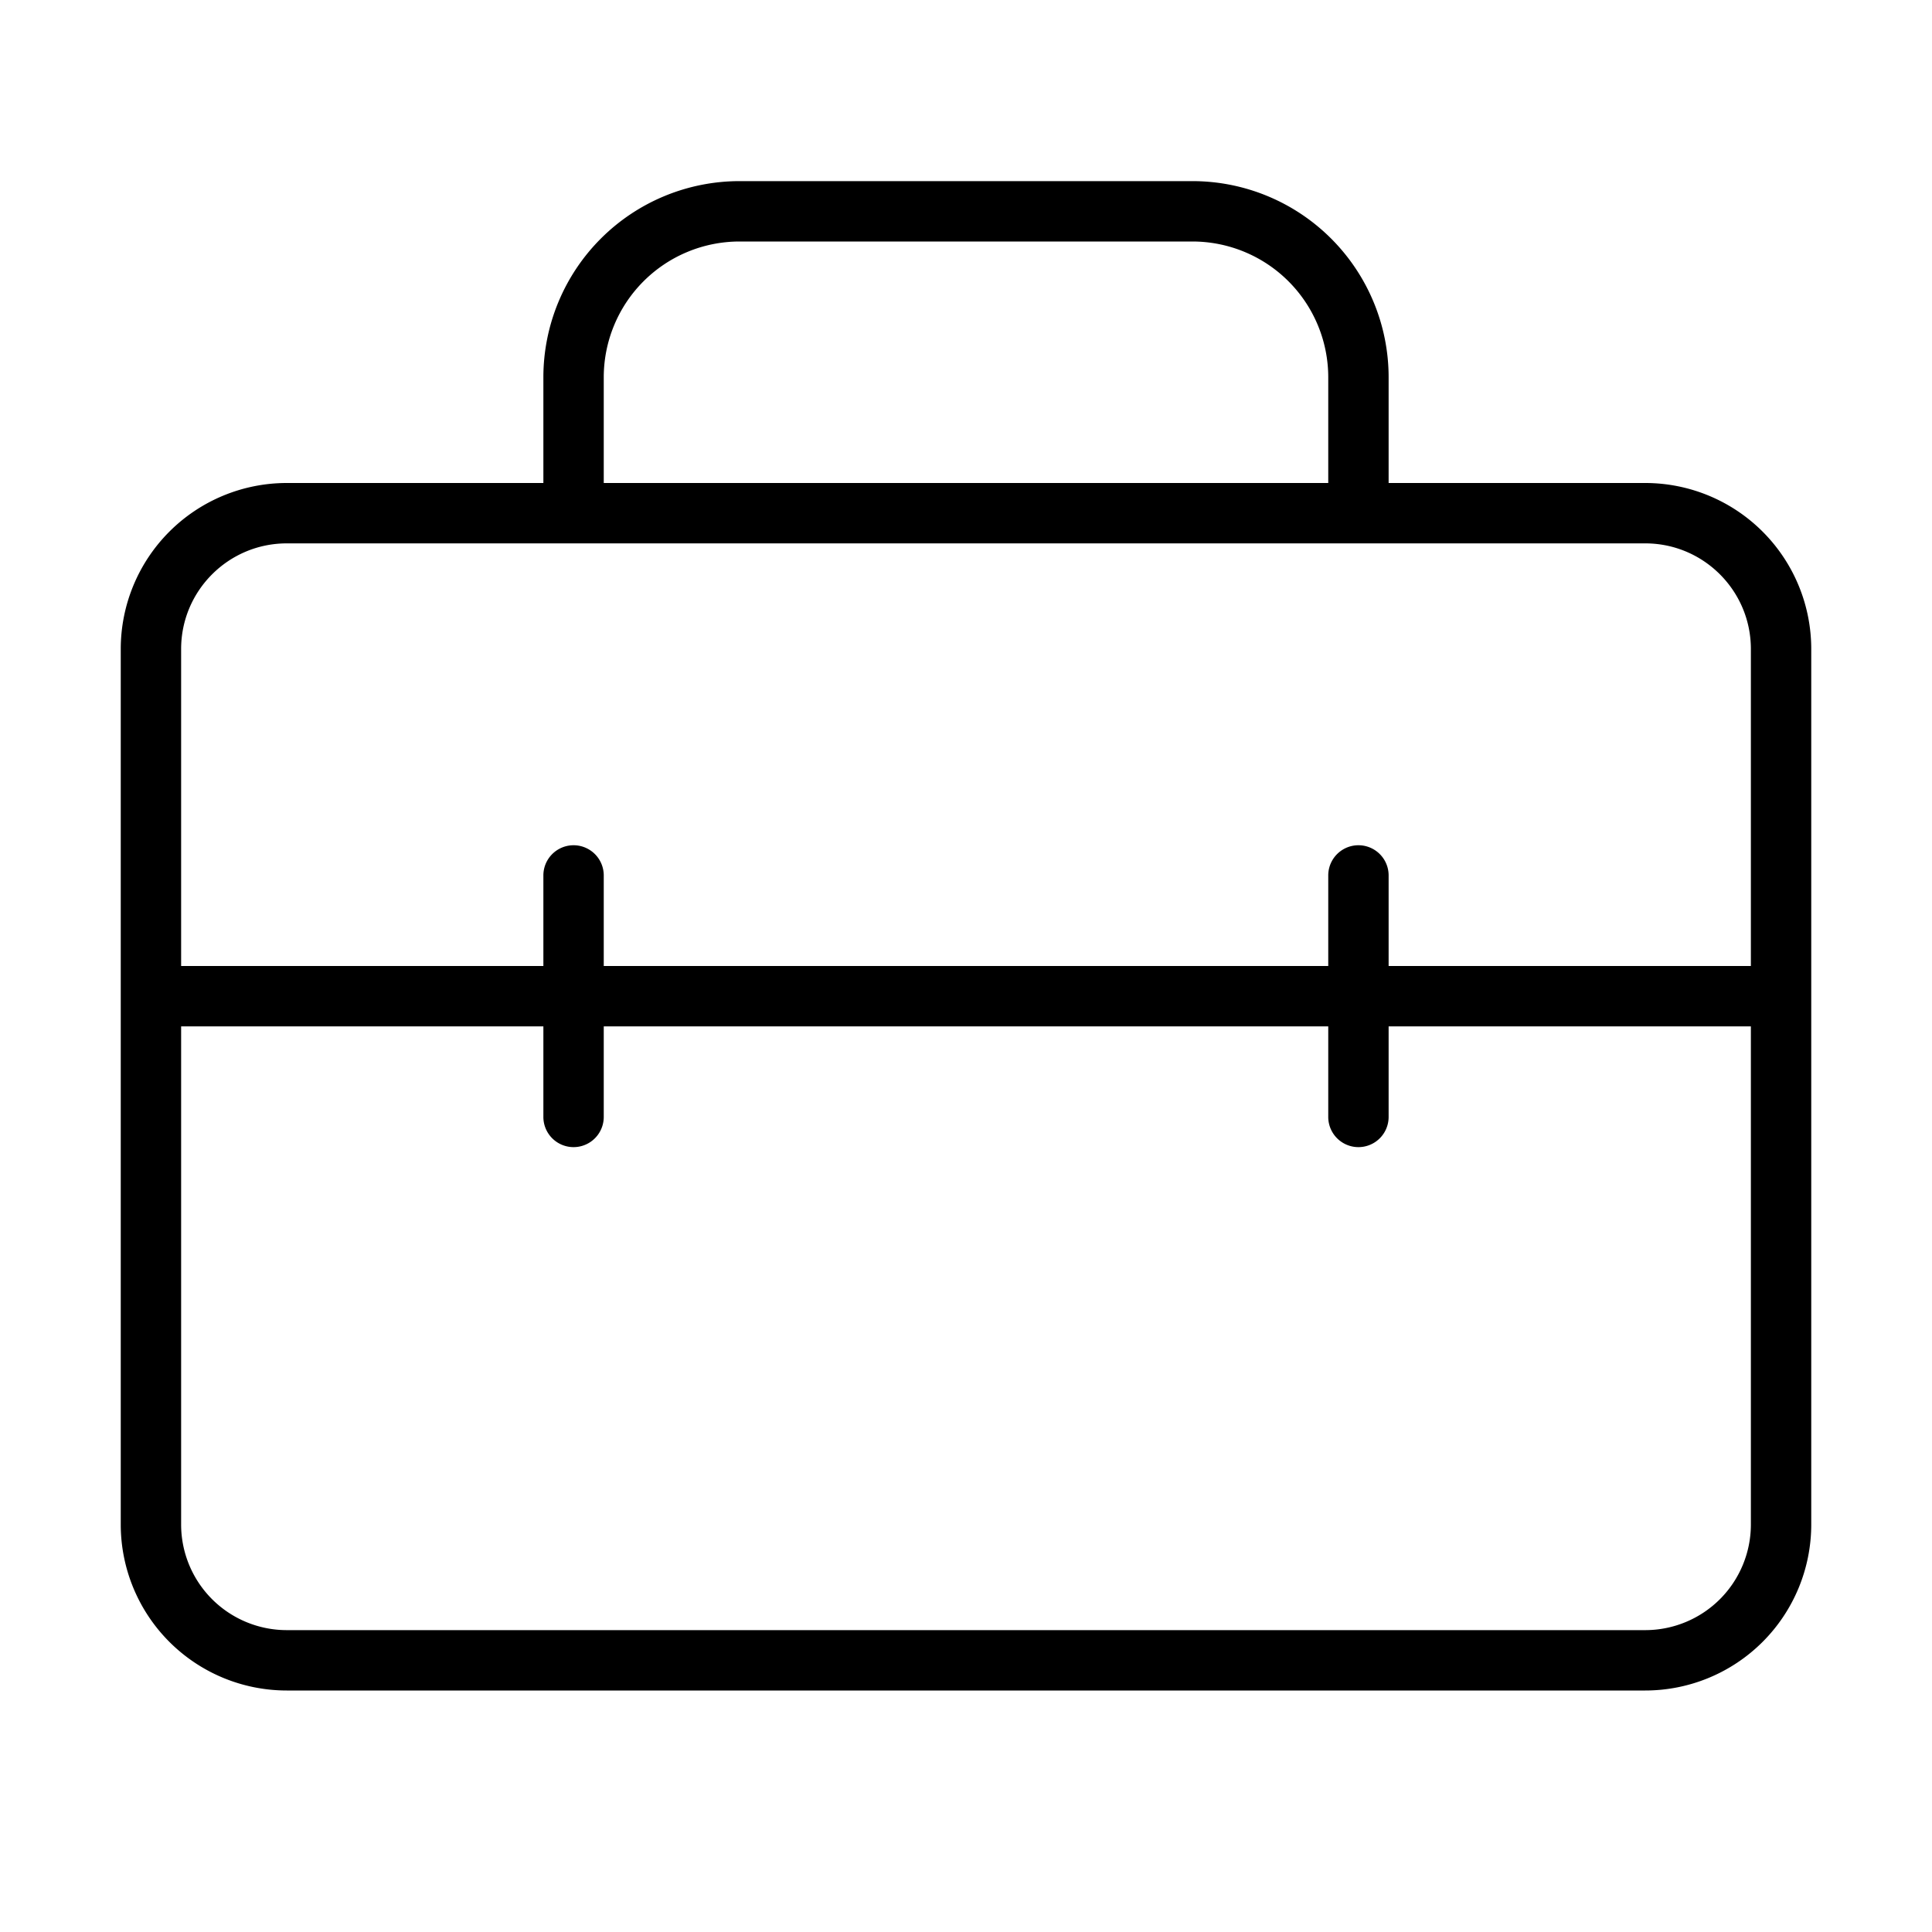 <svg xmlns="http://www.w3.org/2000/svg" width="512" height="512" viewBox="0 0 32 32"><path fill="#000000" d="M12.25 3A3.25 3.25 0 0 0 9 6.25V8H4.75A2.75 2.75 0 0 0 2 10.75v14.5A2.75 2.75 0 0 0 4.75 28h22.5A2.75 2.75 0 0 0 30 25.25v-14.5A2.75 2.75 0 0 0 27.25 8H23V6.25A3.25 3.25 0 0 0 19.75 3zm-7.5 6h22.5c.966 0 1.75.784 1.75 1.75V16h-6v-1.5a.5.5 0 0 0-1 0V16H10v-1.5a.5.5 0 0 0-1 0V16H3v-5.25C3 9.784 3.784 9 4.75 9M3 17h6v1.5a.5.5 0 0 0 1 0V17h12v1.5a.5.5 0 0 0 1 0V17h6v8.25A1.75 1.75 0 0 1 27.25 27H4.75A1.75 1.75 0 0 1 3 25.25zm7-9V6.25A2.25 2.25 0 0 1 12.25 4h7.5A2.25 2.25 0 0 1 22 6.25V8z"/></svg>